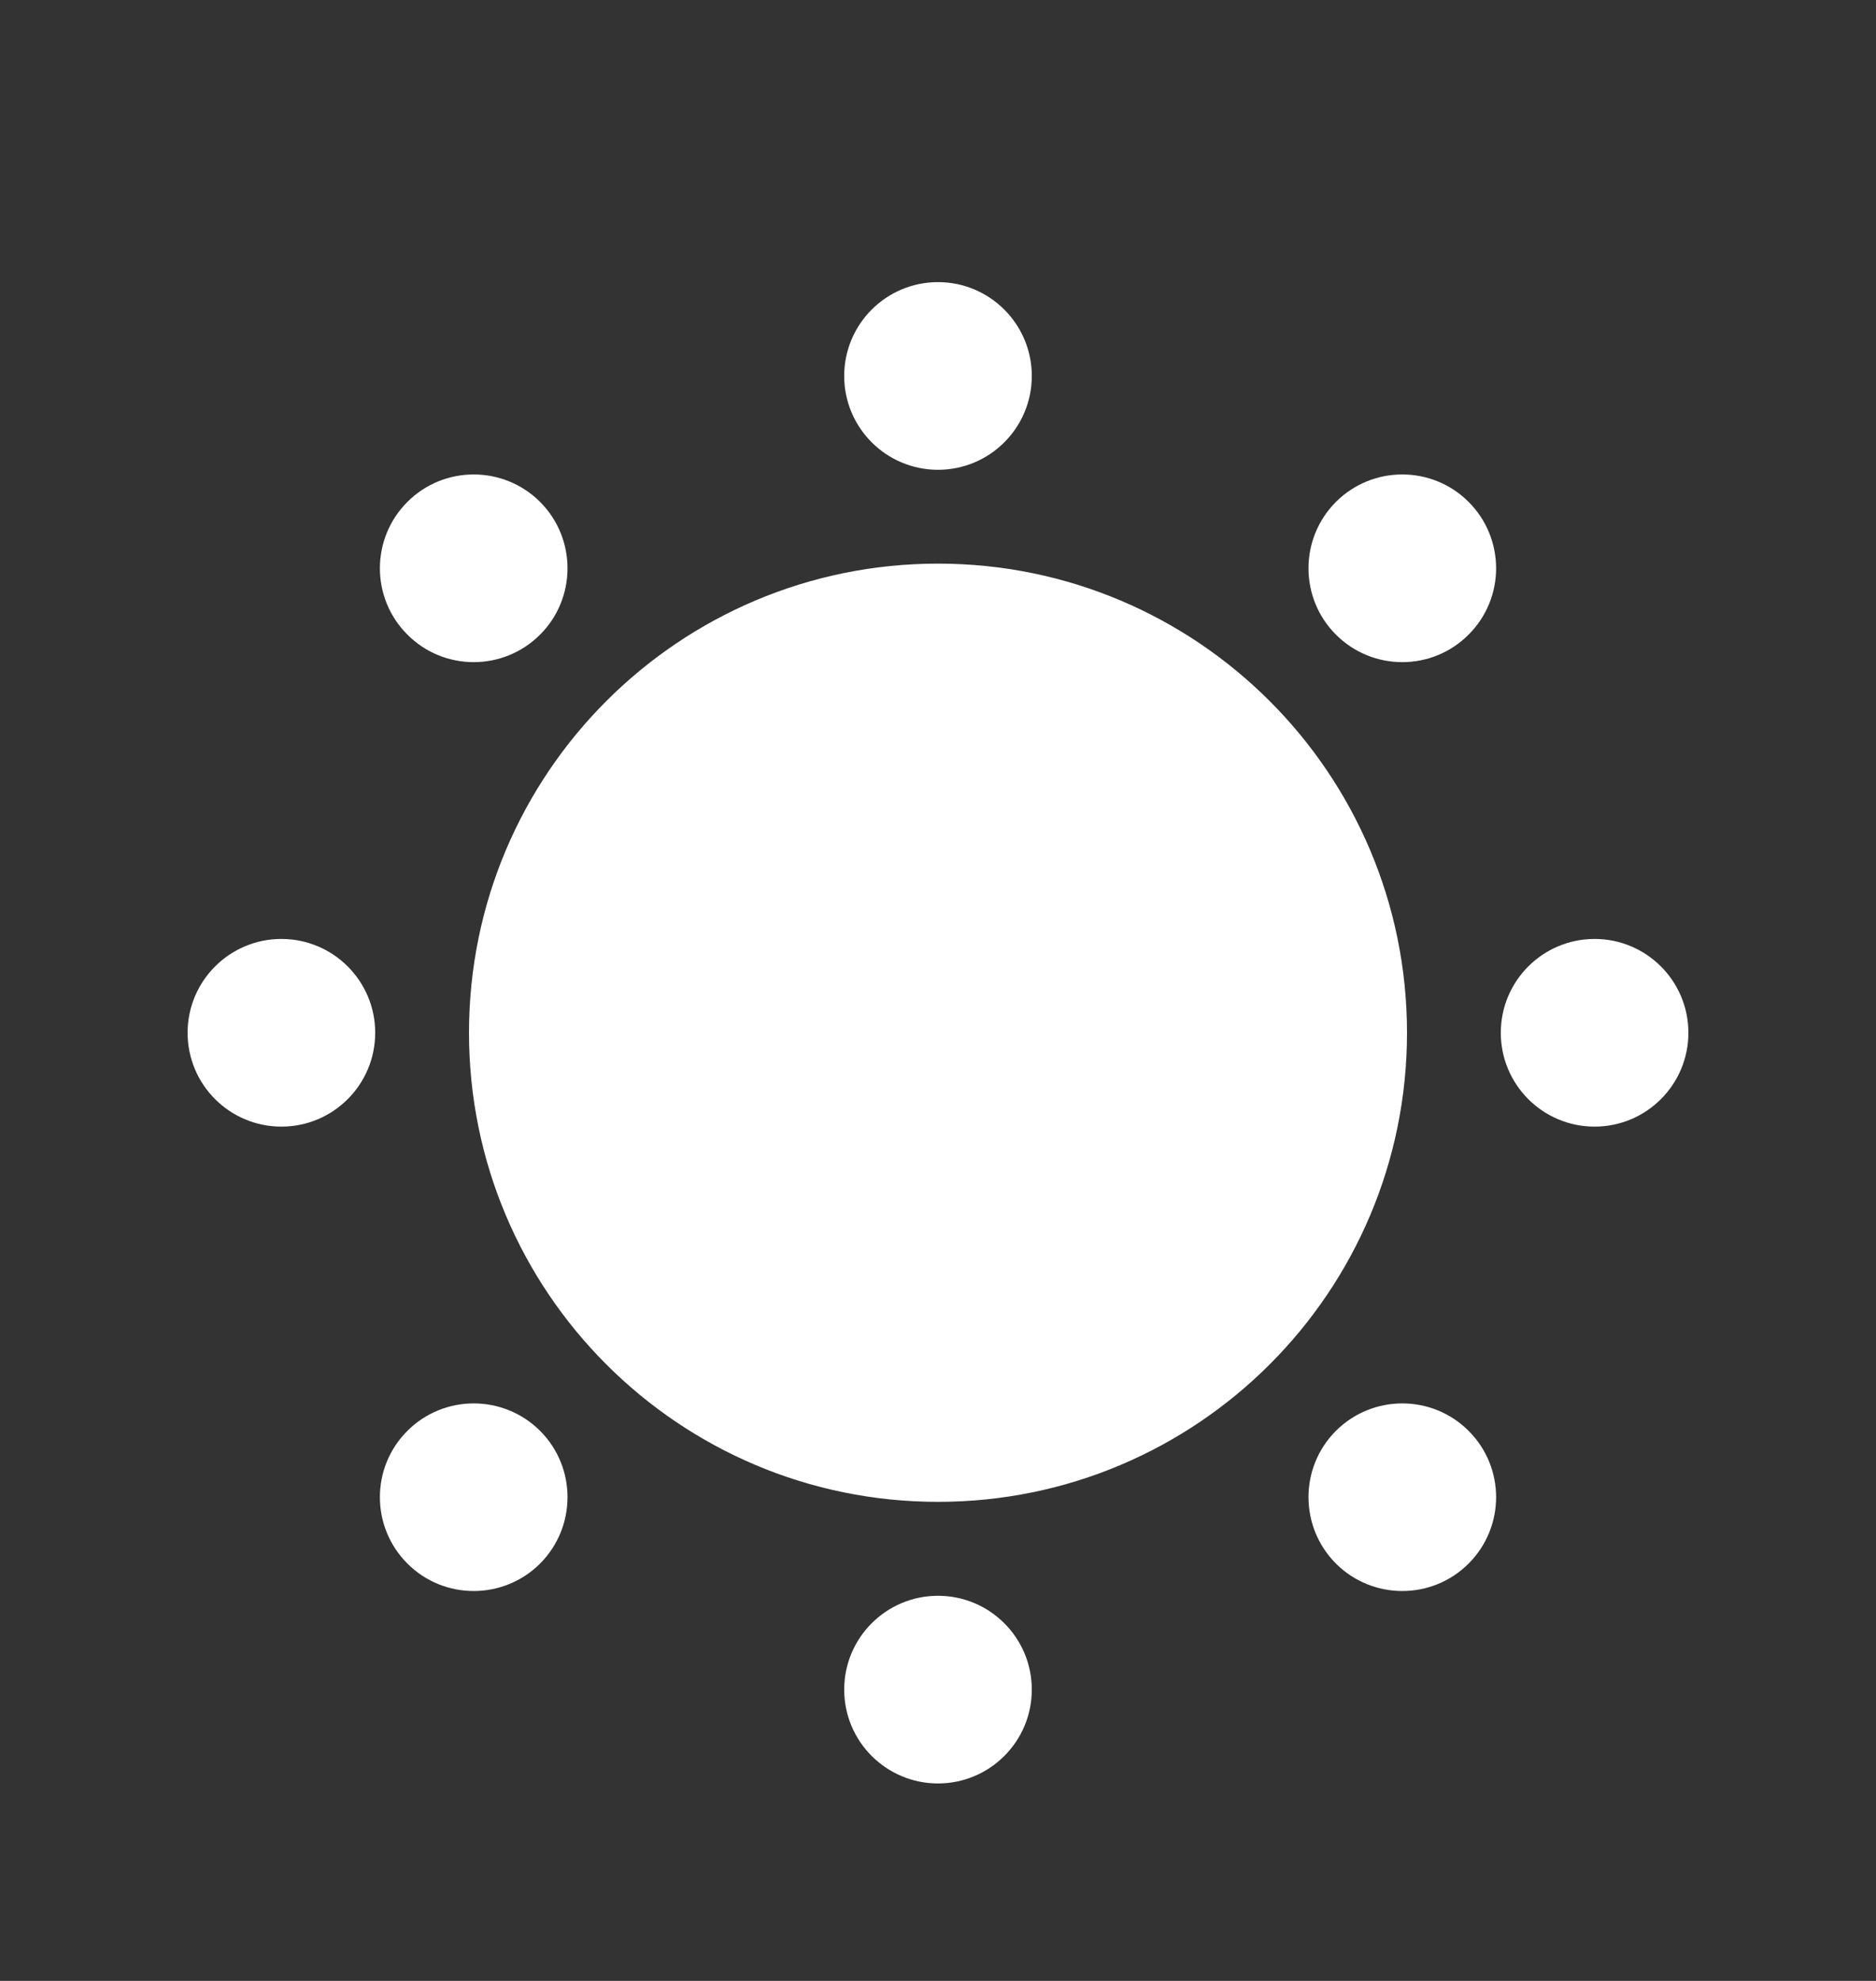 <svg width="18" height="19" viewBox="0 0 18 19" fill="none" xmlns="http://www.w3.org/2000/svg">
<rect x="0" y="0" width="18" height="19" fill="#333333" stroke="none"/>
<g id="Icon-Sun">
<path id="Union" fill-rule="evenodd" clip-rule="evenodd" d="M9 4.506C9.497 4.506 9.9 4.103 9.9 3.606C9.9 3.109 9.497 2.706 9 2.706C8.503 2.706 8.1 3.109 8.1 3.606C8.1 4.103 8.503 4.506 9 4.506ZM2.7 10.806C3.197 10.806 3.6 10.403 3.6 9.906C3.6 9.409 3.197 9.006 2.7 9.006C2.203 9.006 1.8 9.409 1.8 9.906C1.8 10.403 2.203 10.806 2.7 10.806ZM9.9 16.206C9.9 16.703 9.497 17.106 9 17.106C8.503 17.106 8.1 16.703 8.1 16.206C8.1 15.709 8.503 15.306 9 15.306C9.497 15.306 9.9 15.709 9.9 16.206ZM15.3 10.806C15.797 10.806 16.2 10.403 16.2 9.906C16.2 9.409 15.797 9.006 15.3 9.006C14.803 9.006 14.4 9.409 14.4 9.906C14.4 10.403 14.803 10.806 15.3 10.806ZM13.5 9.906C13.5 12.391 11.485 14.405 9 14.405C6.515 14.405 4.5 12.391 4.5 9.906C4.5 7.42 6.515 5.406 9 5.406C11.485 5.406 13.5 7.42 13.5 9.906ZM14.091 6.087C13.74 6.439 13.17 6.439 12.818 6.087C12.467 5.736 12.467 5.166 12.818 4.814C13.17 4.463 13.74 4.463 14.091 4.814C14.443 5.166 14.443 5.736 14.091 6.087ZM5.182 6.087C4.83 6.439 4.26 6.439 3.909 6.087C3.557 5.736 3.557 5.166 3.909 4.814C4.26 4.463 4.83 4.463 5.182 4.814C5.533 5.166 5.533 5.736 5.182 6.087ZM3.909 14.997C4.26 15.348 4.83 15.348 5.182 14.997C5.533 14.645 5.533 14.075 5.182 13.724C4.83 13.373 4.26 13.373 3.909 13.724C3.557 14.075 3.557 14.645 3.909 14.997ZM14.091 14.997C13.74 15.348 13.17 15.348 12.818 14.997C12.467 14.645 12.467 14.075 12.818 13.724C13.17 13.373 13.74 13.373 14.091 13.724C14.443 14.075 14.443 14.645 14.091 14.997Z" fill="white" />
</g>
</svg>
